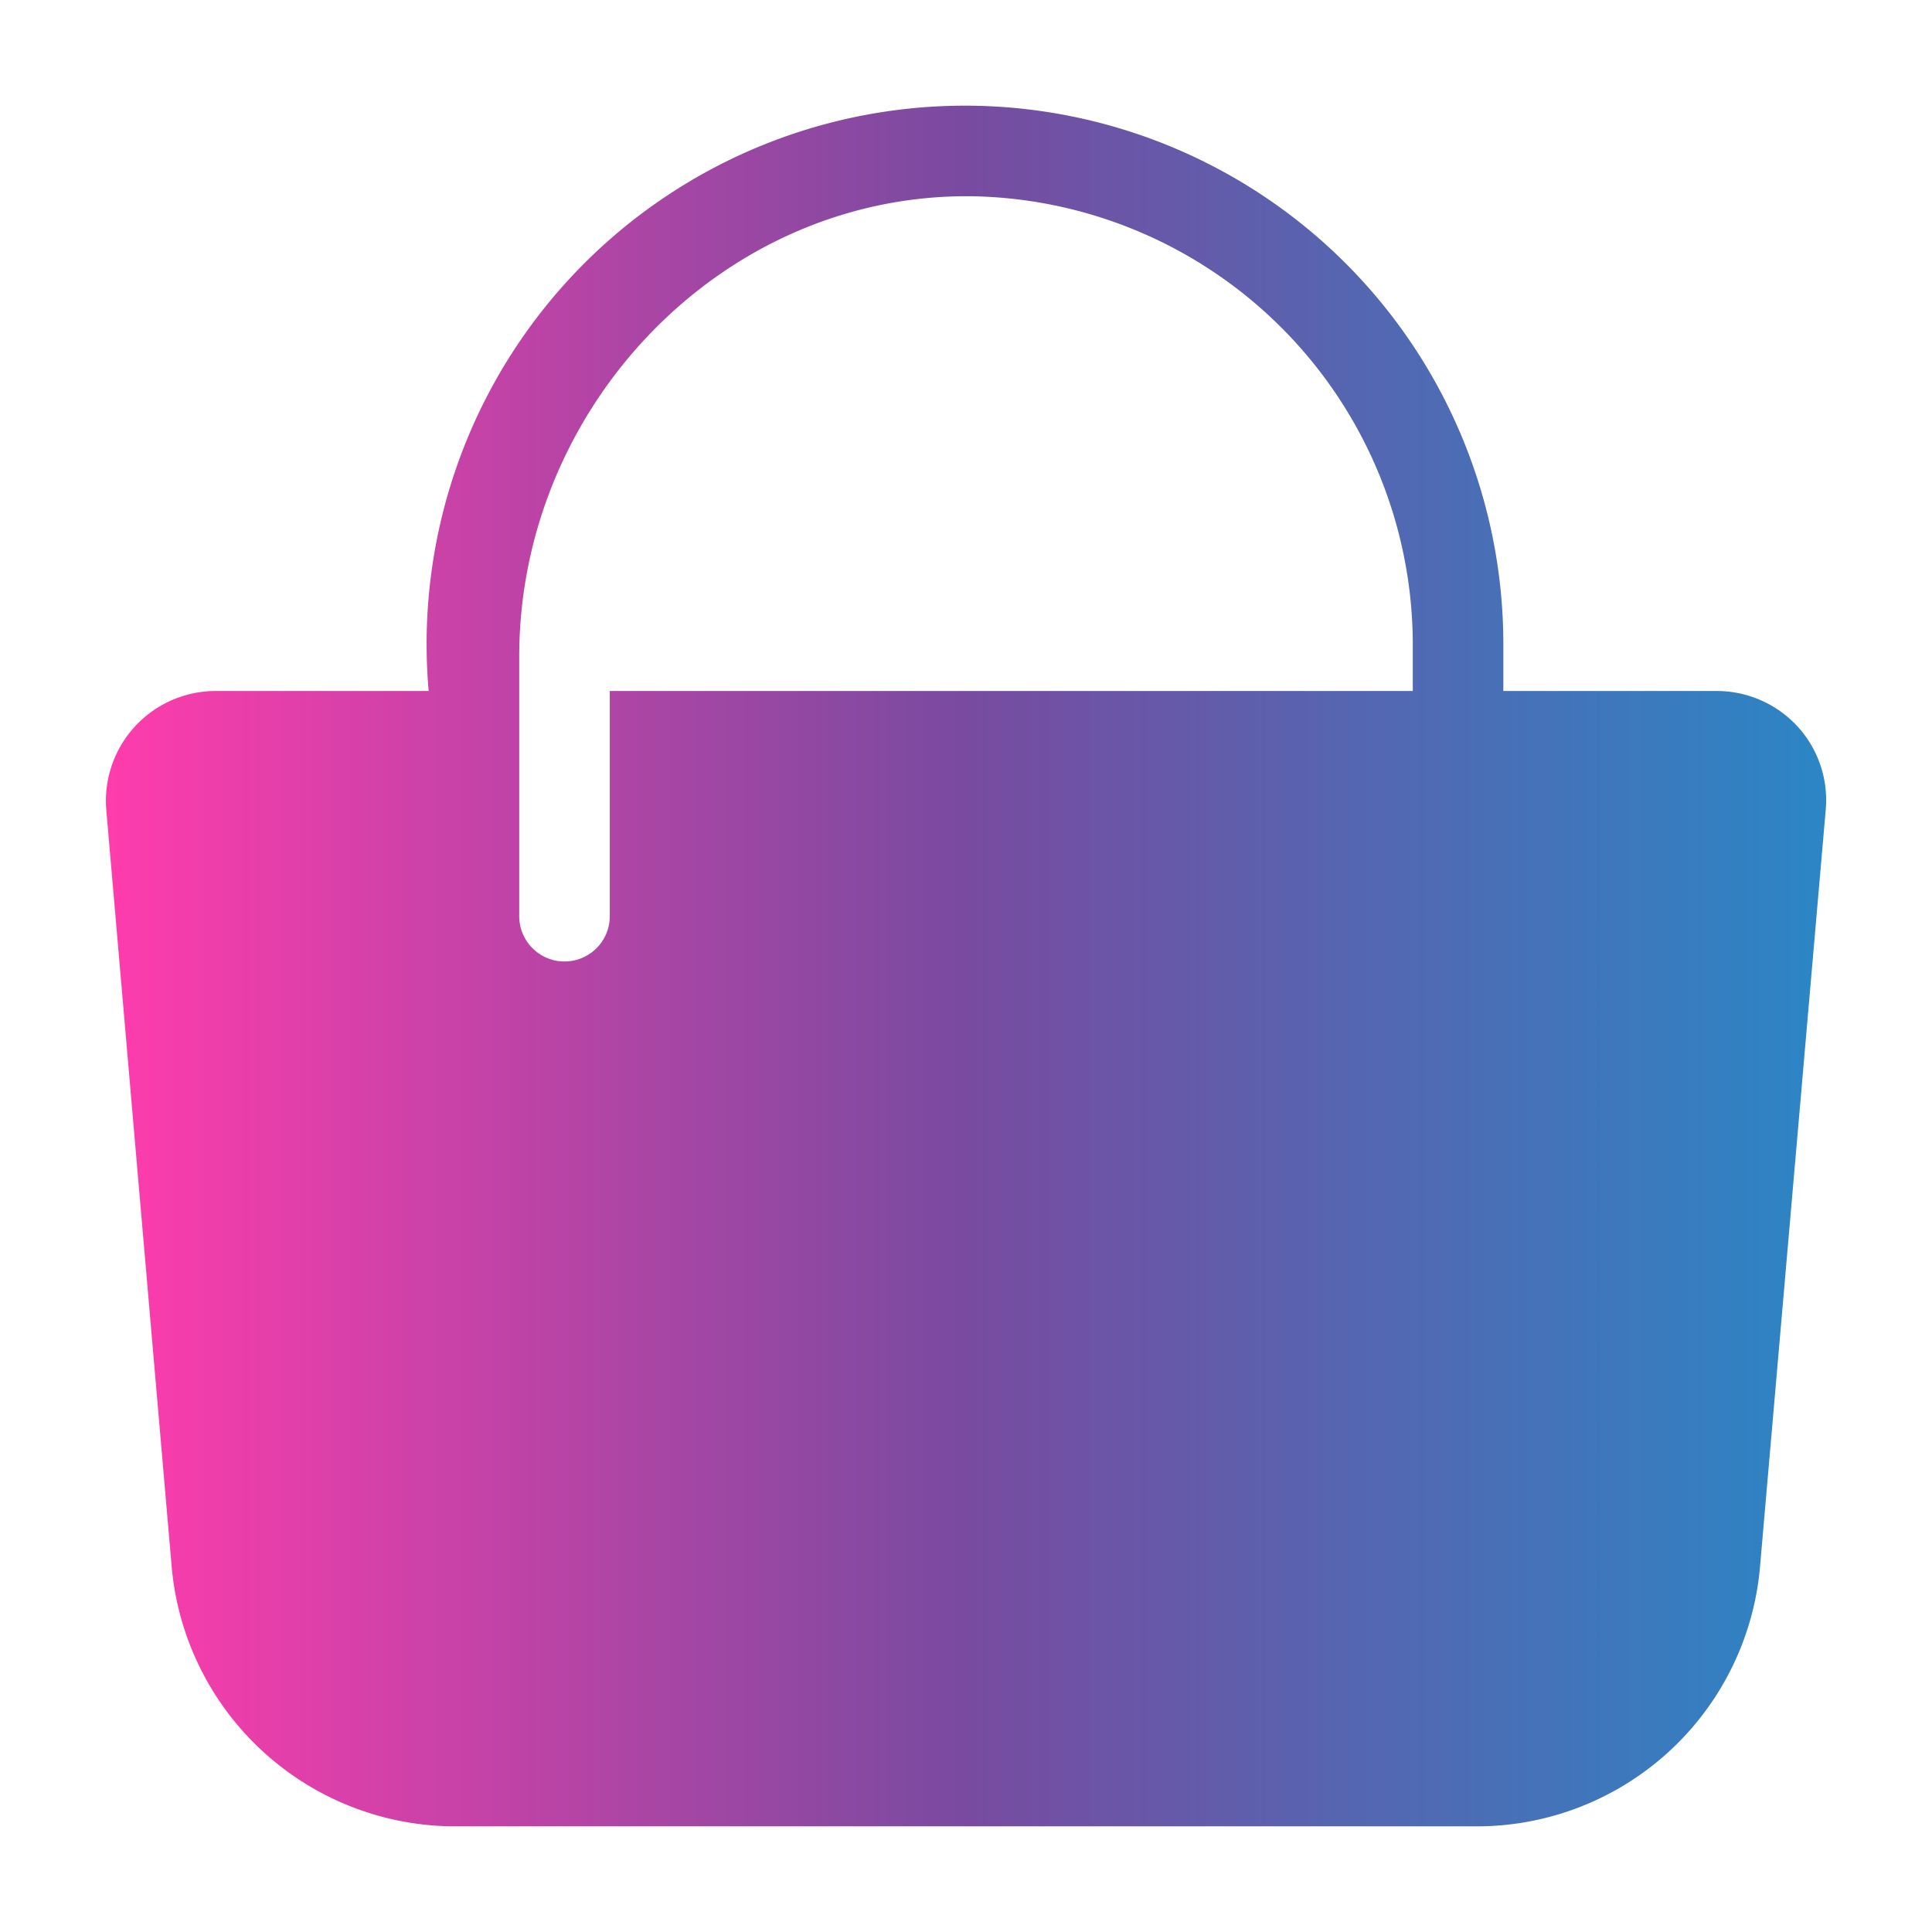 <svg id="Flat_Gradient" height="512" viewBox="0 0 64 64" width="512" xmlns="http://www.w3.org/2000/svg" xmlns:xlink="http://www.w3.org/1999/xlink" data-name="Flat Gradient"><linearGradient id="linear-gradient" gradientUnits="userSpaceOnUse" x1="3.5" x2="60.494" y1="31.998" y2="31.998"><stop offset="0" stop-color="#ff3cac"/><stop offset=".5" stop-color="#784ba0"/><stop offset="1" stop-color="#2b86c5"/></linearGradient><path d="m59.55 24.07a3.637 3.637 0 0 0 -2.67-1.18h-7.08v-1.59a17.834 17.834 0 1 0 -35.6 1.59l-7.08-0a3.641 3.641 0 0 0 -3.6 3.93l2.16 25a9.435 9.435 0 0 0 9.47 8.68h33.7a9.419 9.419 0 0 0 9.46-8.68l2.17-25a3.609 3.609 0 0 0 -.93-2.75zm-39.35-1.18v7.46a1.5 1.5 0 0 1 -3-0v-8.601c0-8.308 6.798-15.411 15.104-15.246a14.863 14.863 0 0 1 14.496 14.797l0 1.59z" fill="url(#linear-gradient)"/></svg>